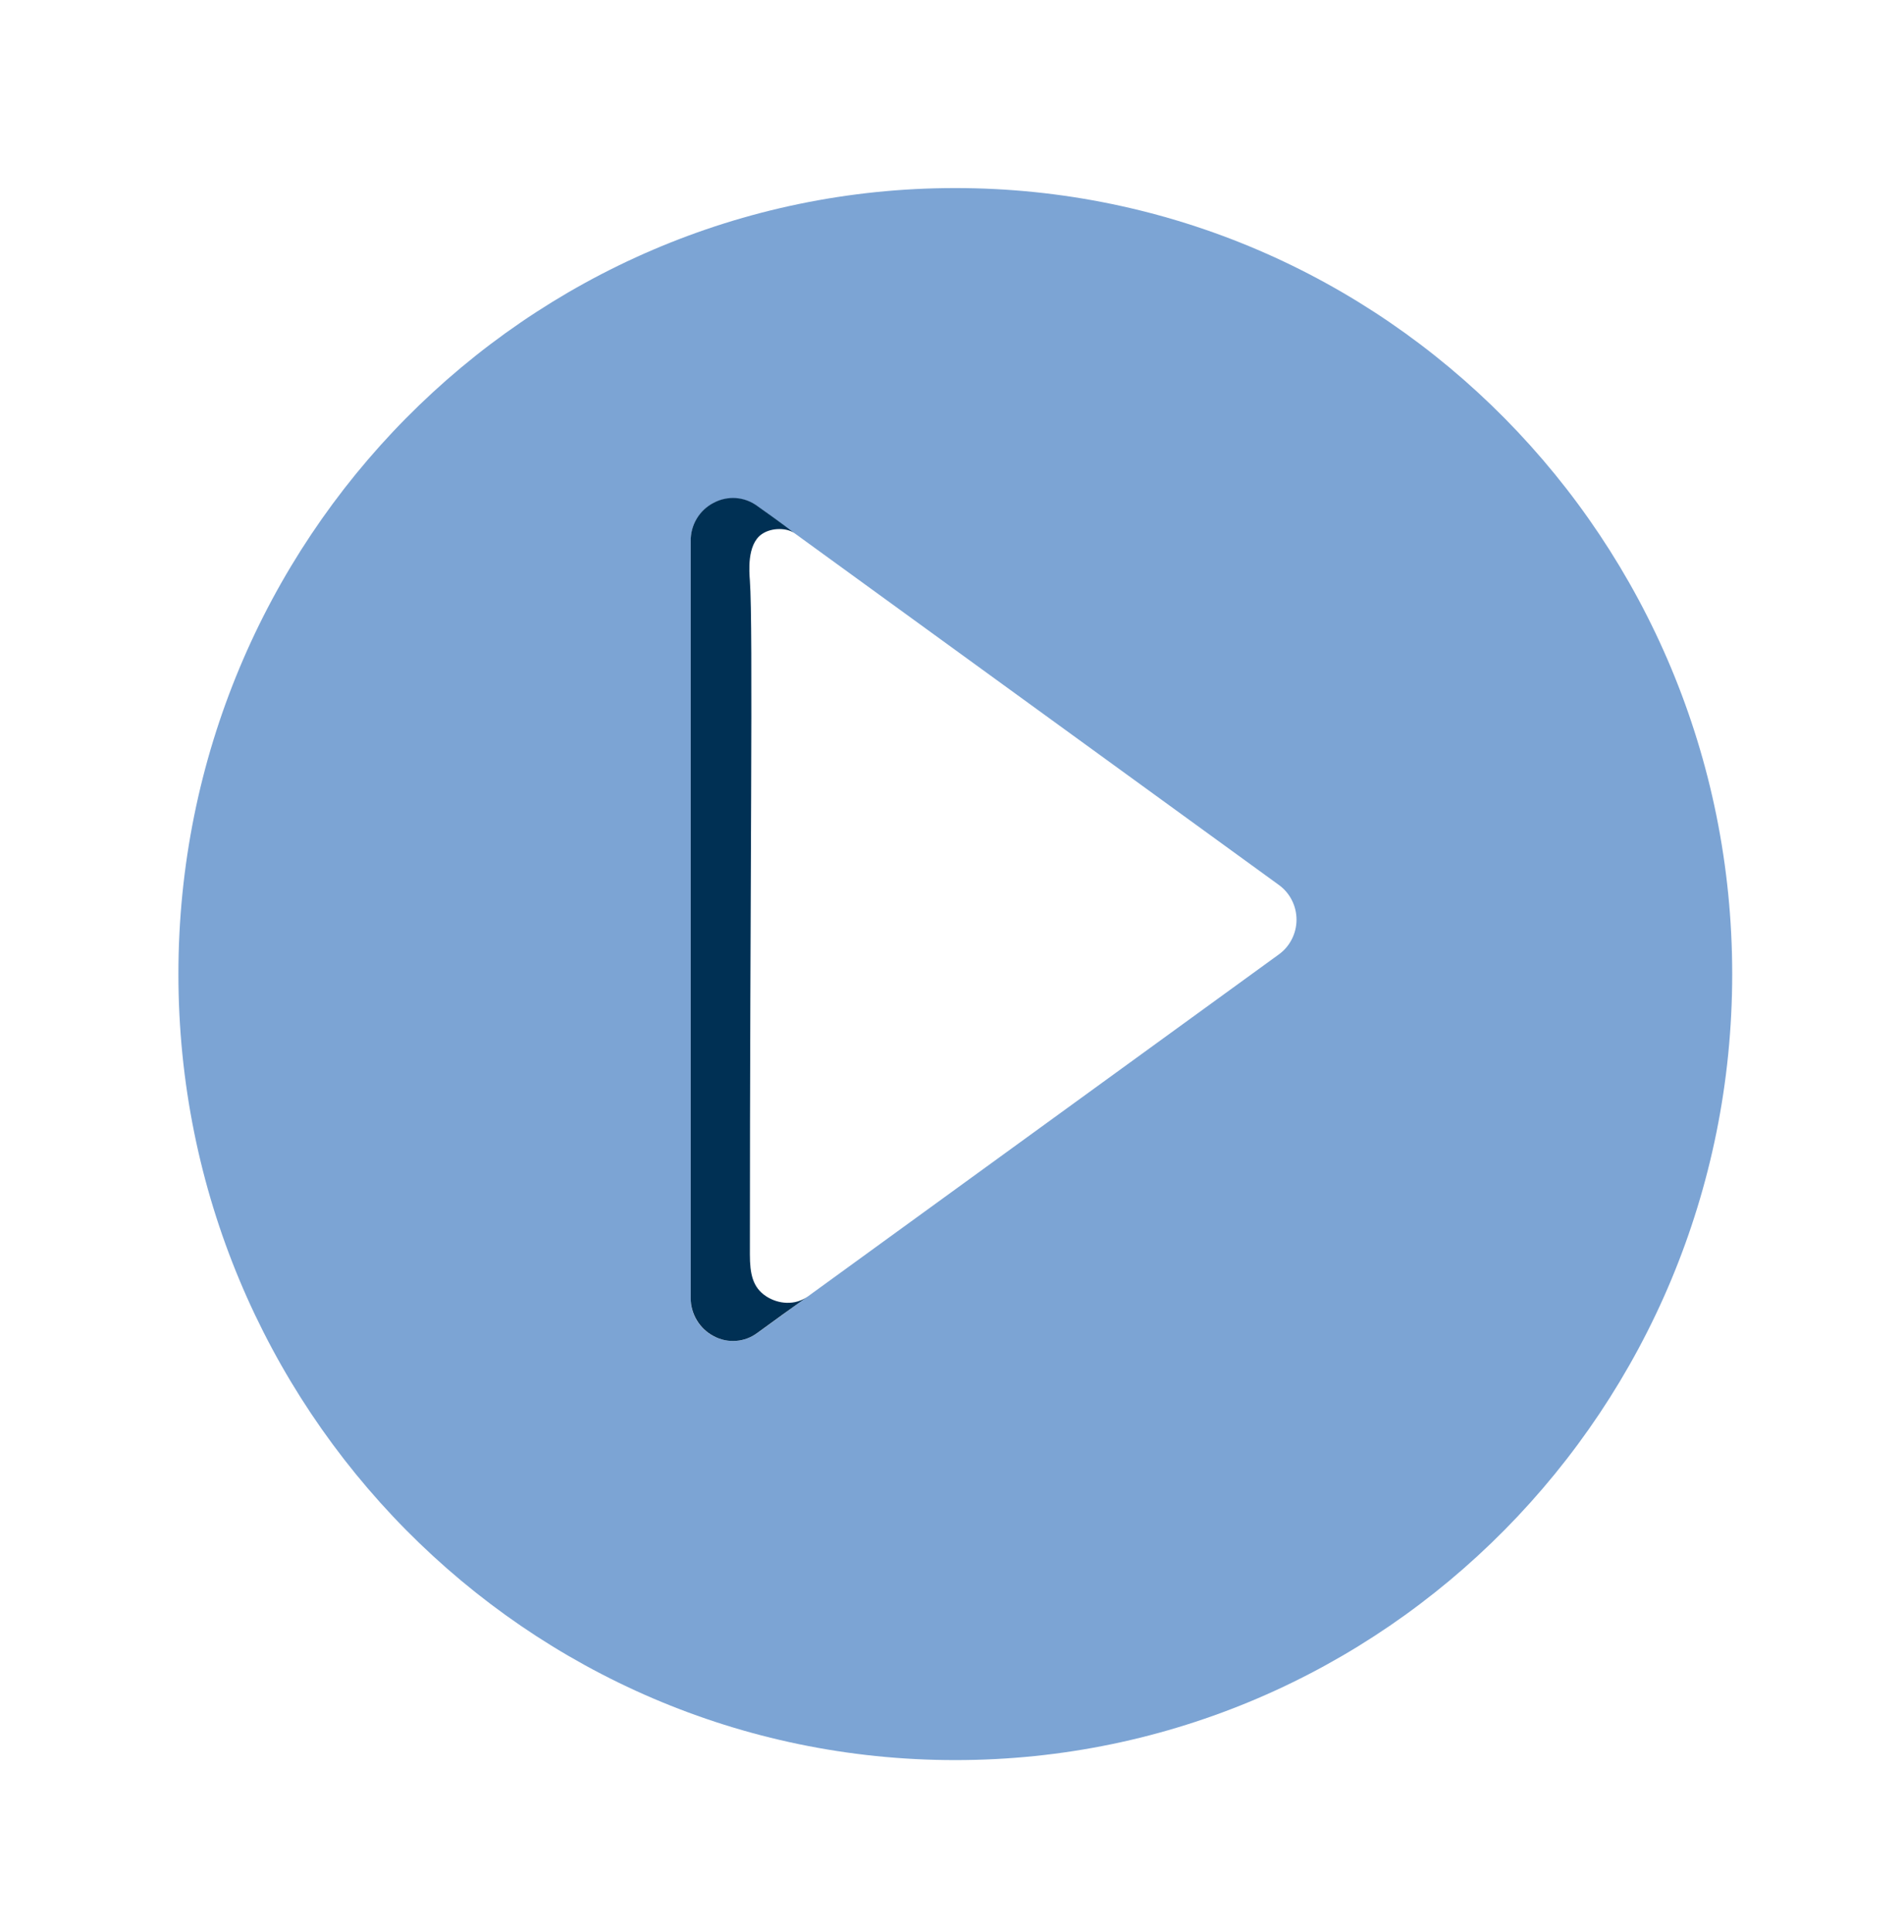 <svg
  width="70"
  height="71"
  viewBox="0 0 70 71"
  fill="none"
  xmlns="http://www.w3.org/2000/svg"
>
  <g filter="url(#filter0_d_220_9851)">
    <path
      d="M33.121 4.912C48.896 4.912 61.684 17.846 61.684 33.801C61.684 49.756 48.896 62.69 33.121 62.69C17.346 62.69 4.559 49.756 4.559 33.801C4.559 17.846 17.346 4.912 33.121 4.912Z"
      fill="#7ca4d4"
    />
  </g>
  <path
    d="M47.018 35.077L27.851 48.991C26.823 49.736 25.393 48.994 25.393 47.715V19.888C25.393 18.609 26.823 17.866 27.851 18.611L47.018 32.526C47.219 32.671 47.382 32.862 47.494 33.084C47.607 33.306 47.666 33.552 47.666 33.801C47.666 34.051 47.607 34.296 47.494 34.518C47.382 34.74 47.219 34.932 47.018 35.077Z"
    fill="white"
  />
  <path
    d="M27.851 48.984C27.621 49.157 27.347 49.261 27.061 49.282C26.775 49.304 26.489 49.243 26.236 49.106C25.983 48.974 25.77 48.773 25.621 48.527C25.472 48.28 25.393 47.997 25.393 47.709V19.881C25.39 19.591 25.468 19.306 25.617 19.059C25.766 18.812 25.981 18.612 26.236 18.481C26.489 18.346 26.775 18.285 27.061 18.306C27.346 18.328 27.62 18.431 27.851 18.603C27.888 18.63 28.766 19.249 29.223 19.606C28.965 19.404 28.381 19.37 28.004 19.634C27.452 20.02 27.547 21.037 27.569 21.34C27.693 23.046 27.569 32.511 27.569 46.102C27.569 46.818 27.671 47.318 28.167 47.643C28.624 47.942 29.237 47.98 29.691 47.657C29.092 48.085 28.462 48.535 27.851 48.984Z"
    fill="#003054"
  />
  <defs>
    <filter
      id="filter0_d_220_9851"
      x="0.559"
      y="0.912"
      width="69.125"
      height="69.778"
      filterUnits="userSpaceOnUse"
      color-interpolation-filters="sRGB"
    >
      <feFlood
        flood-opacity="0"
        result="BackgroundImageFix"
      />
      <feColorMatrix
        in="SourceAlpha"
        type="matrix"
        values="0 0 0 0 0 0 0 0 0 0 0 0 0 0 0 0 0 0 127 0"
        result="hardAlpha"
      />
      <feOffset dx="2" dy="2" />
      <feGaussianBlur stdDeviation="3" />
      <feComposite in2="hardAlpha" operator="out" />
      <feColorMatrix
        type="matrix"
        values="0 0 0 0 0 0 0 0 0 0 0 0 0 0 0 0 0 0 0.25 0"
      />
      <feBlend
        mode="normal"
        in2="BackgroundImageFix"
        result="effect1_dropShadow_220_9851"
      />
      <feBlend
        mode="normal"
        in="SourceGraphic"
        in2="effect1_dropShadow_220_9851"
        result="shape"
      />
    </filter>
  </defs>
</svg>